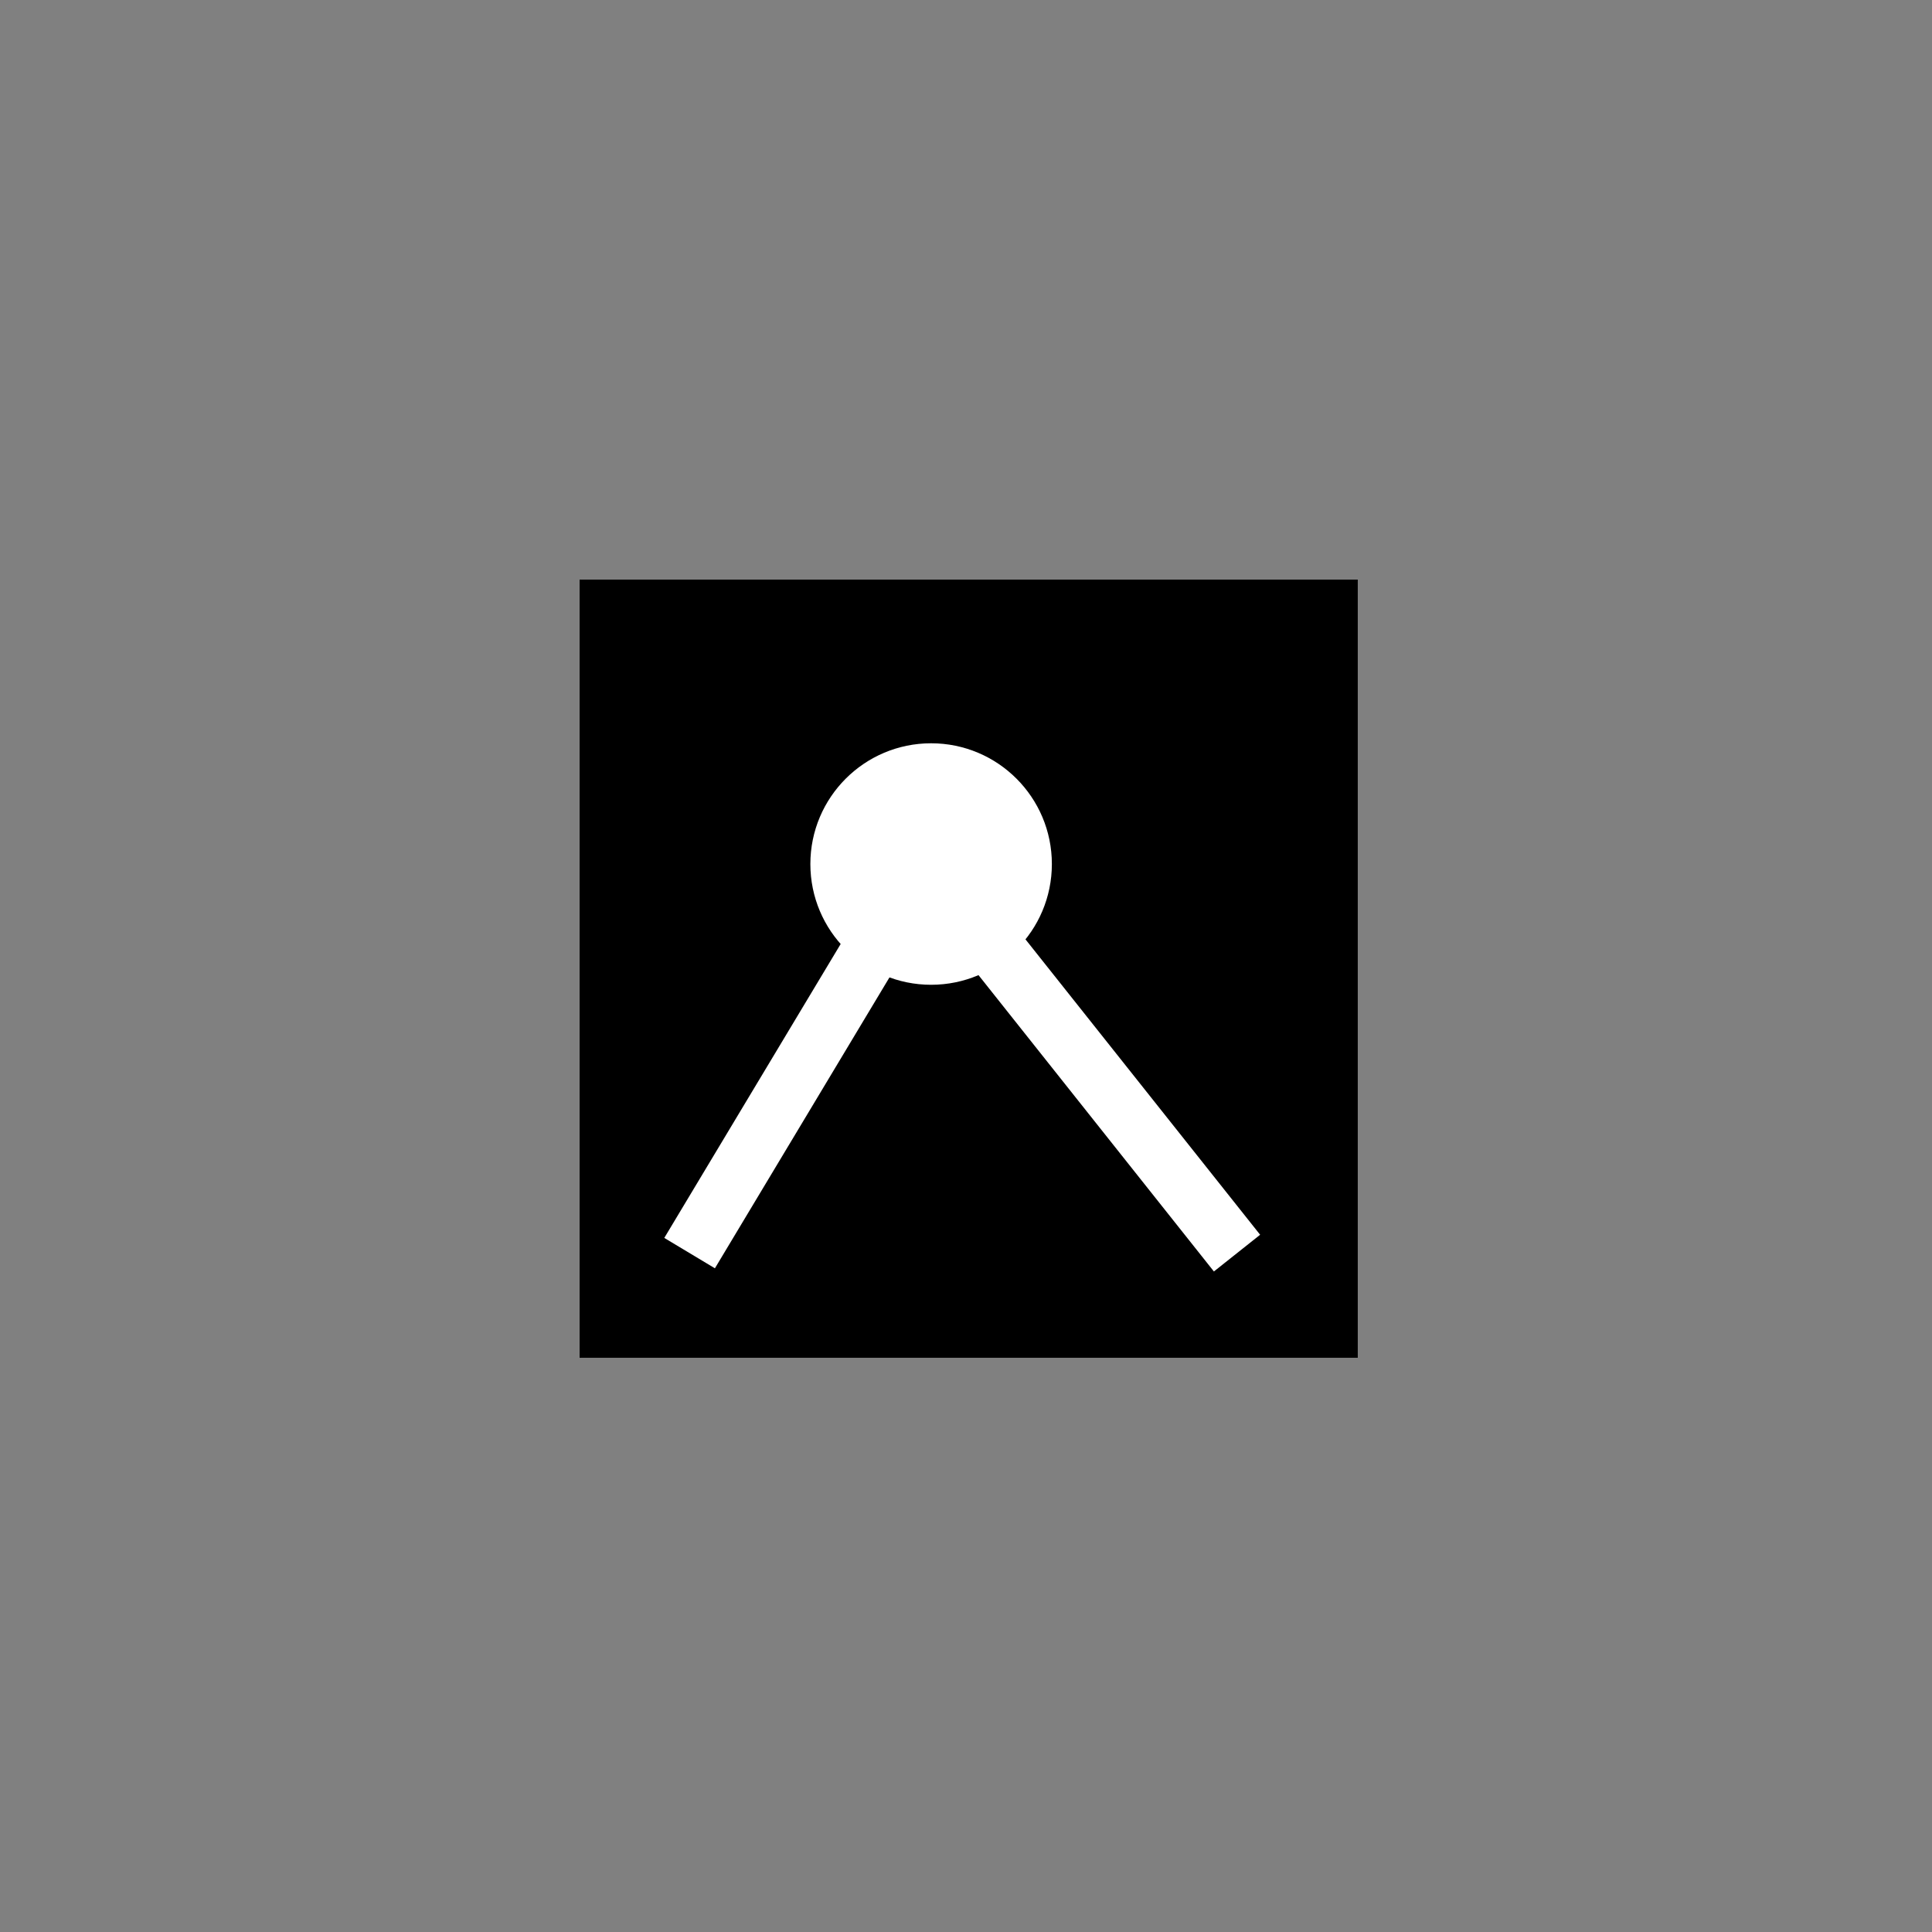 <?xml version="1.0" encoding="UTF-8"?>
<!DOCTYPE svg PUBLIC "-//W3C//DTD SVG 1.1//EN" "http://www.w3.org/Graphics/SVG/1.1/DTD/svg11.dtd">
<svg version="1.1" xmlns="http://www.w3.org/2000/svg" xmlns:xlink="http://www.w3.org/1999/xlink" x="0px" y="0px" width="360" height="360" viewBox="0, 0, 360, 360">
  <rect x="0" y="0" width="360" height="360" fill="#808080" stroke="none"/>
  <g id="Layer 1">
    <g>
      <path d="M113.5,113.5 L247.5,113.5 L247.5,247.5 L113.5,247.5 z" fill="#000000"/>
      <path d="M113.5,113.5 L247.5,113.5 L247.5,247.5 L113.5,247.5 z" fill-opacity="0" stroke="#000000" stroke-width="11"/>
    </g>
    <path d="M128.496,233.5 L164.5,173.5" fill-opacity="0" stroke="#FFFFFF" stroke-width="11"/>
    <path d="M173.5,183.5 C161.074,183.5 151,173.426 151,161 C151,148.574 161.074,138.5 173.5,138.5 C185.926,138.5 196,148.574 196,161 C196,173.426 185.926,183.5 173.5,183.5 z" fill="#FFFFFF"/>
    <path d="M174.5,163 L230.5,233.5" fill-opacity="0" stroke="#FFFFFF" stroke-width="11"/>
  </g>
  <defs/>
</svg>
